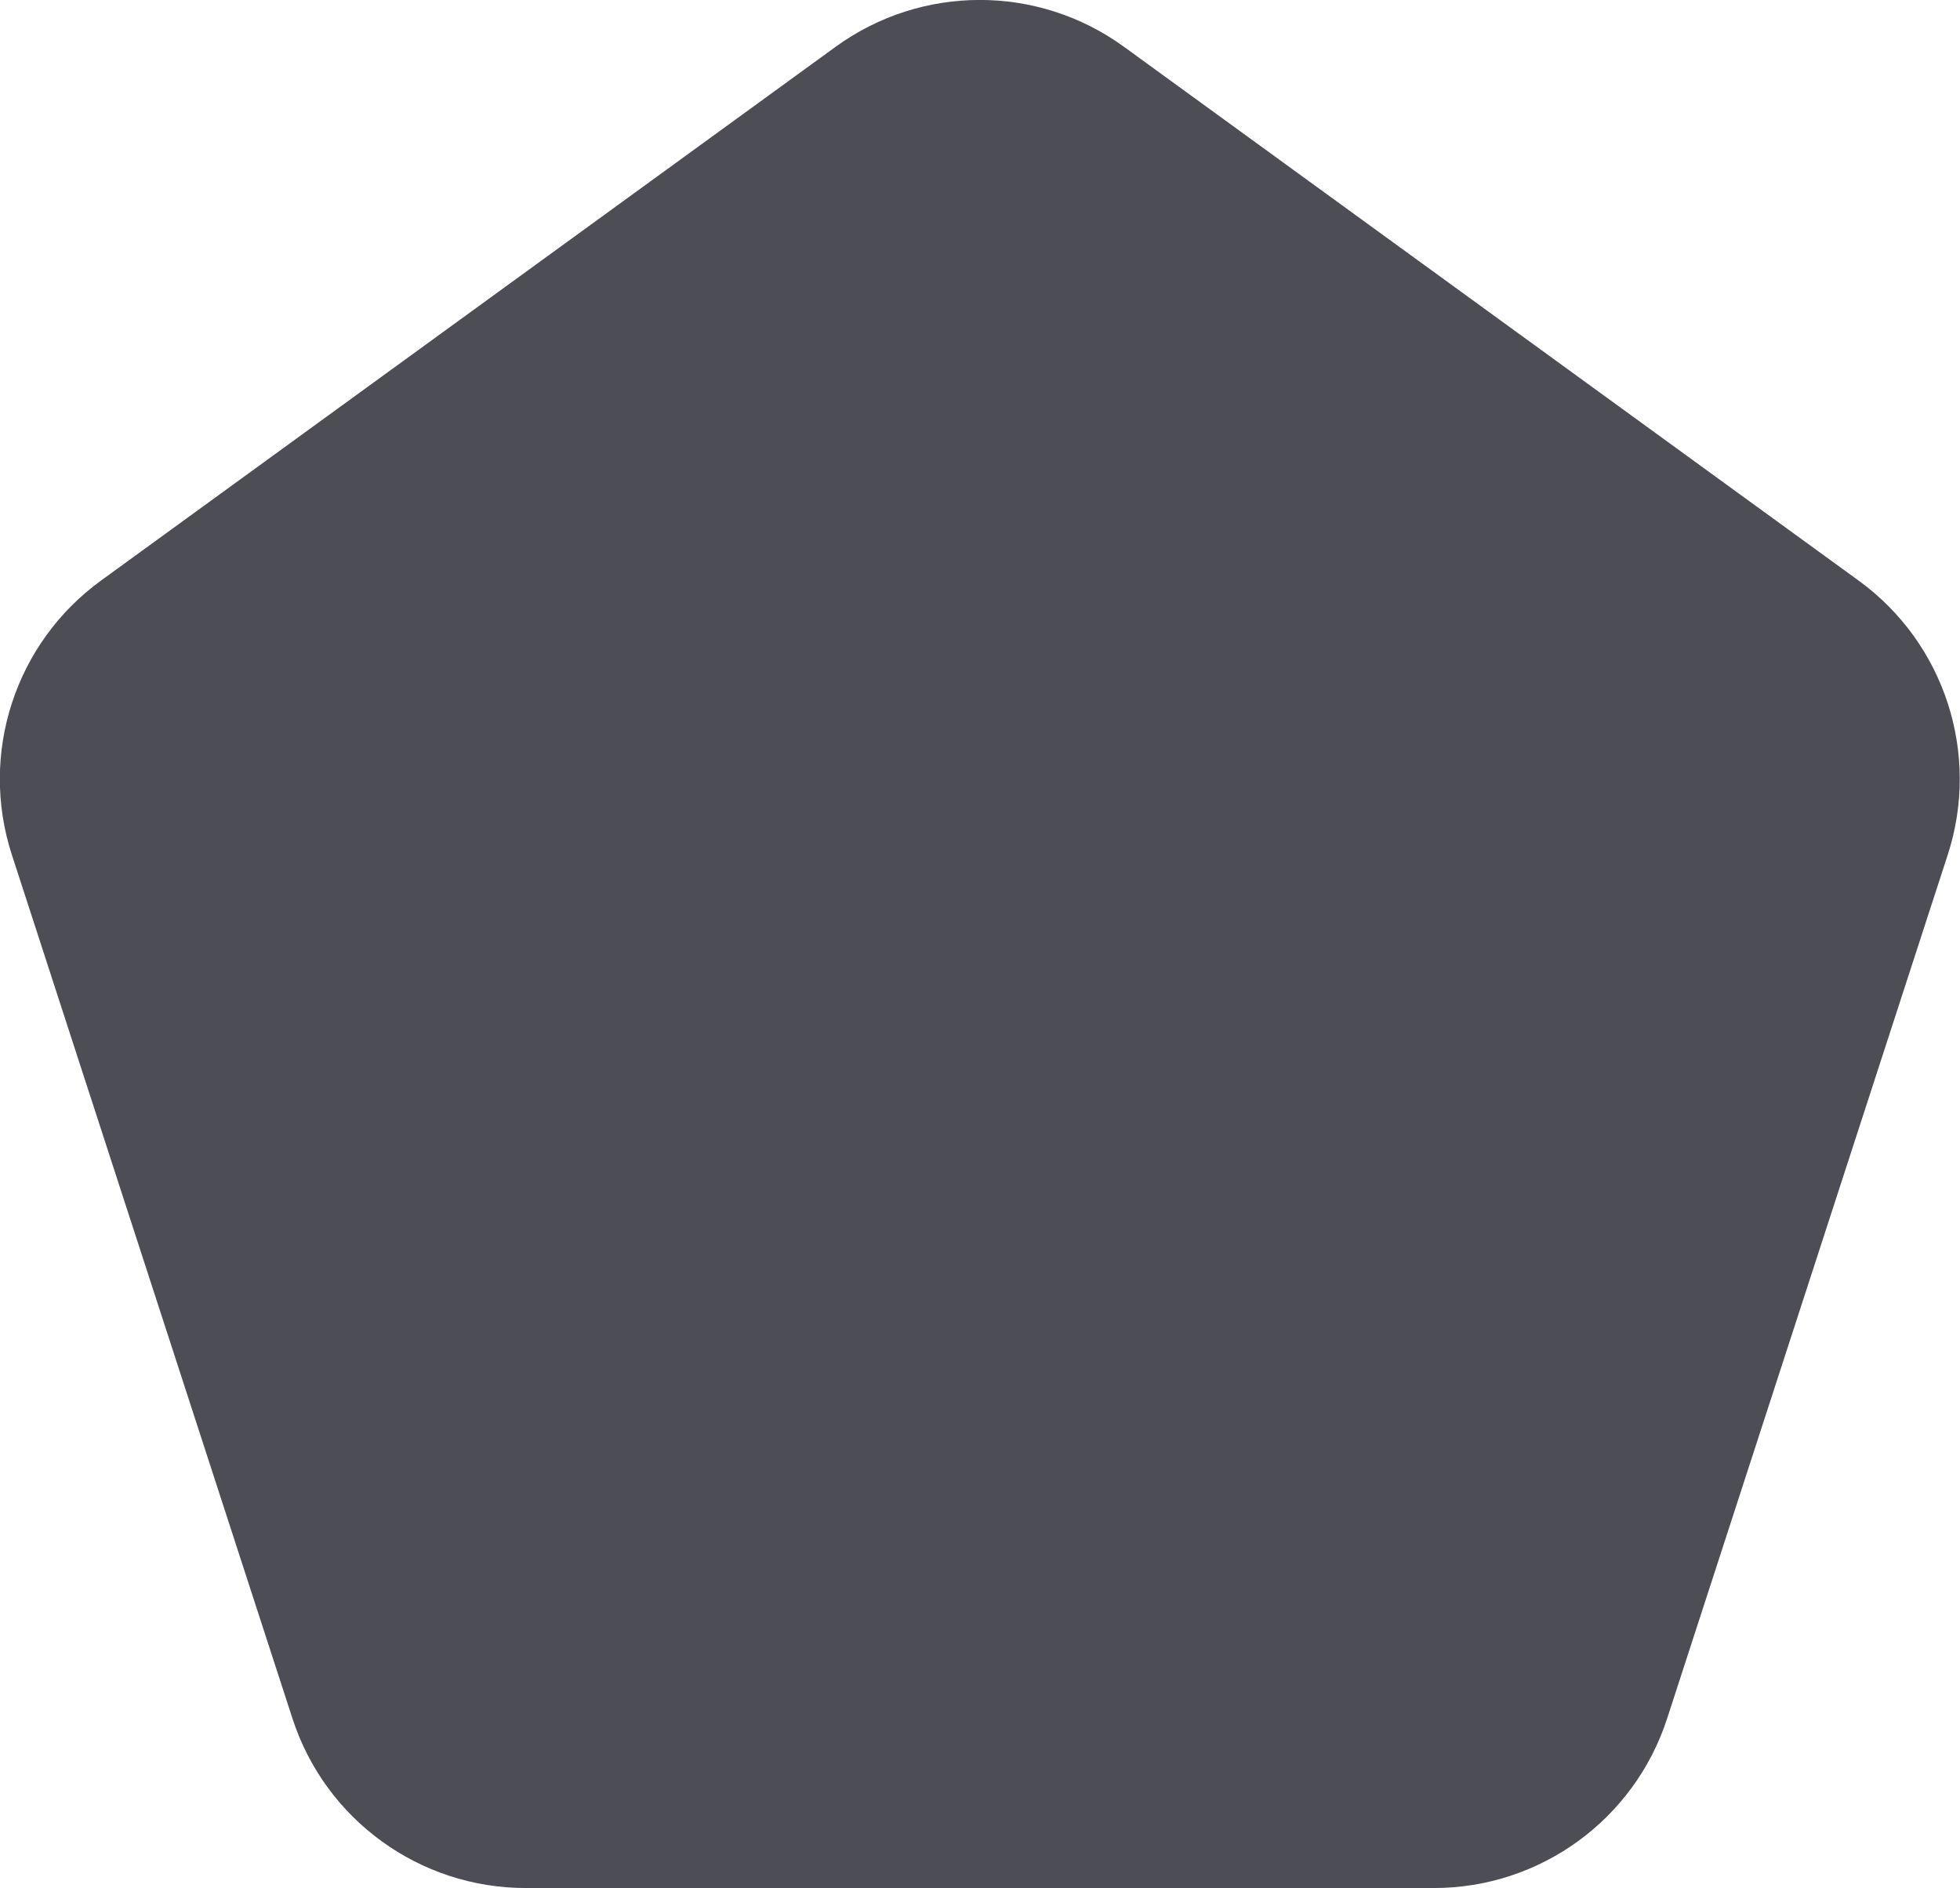 <svg xmlns="http://www.w3.org/2000/svg" fill="none" viewBox="0.81 0.89 63.94 61.59"><path d="M28.071 2.416C30.875 0.379 34.672 0.379 37.476 2.416L61.444 19.83C64.248 21.867 65.421 25.478 64.35 28.774L55.195 56.951C54.124 60.247 51.053 62.478 47.587 62.478H17.961C14.495 62.478 11.423 60.247 10.352 56.951L1.197 28.774C0.126 25.478 1.299 21.867 4.103 19.83L28.071 2.416Z" fill="#4D4D56"></path></svg>